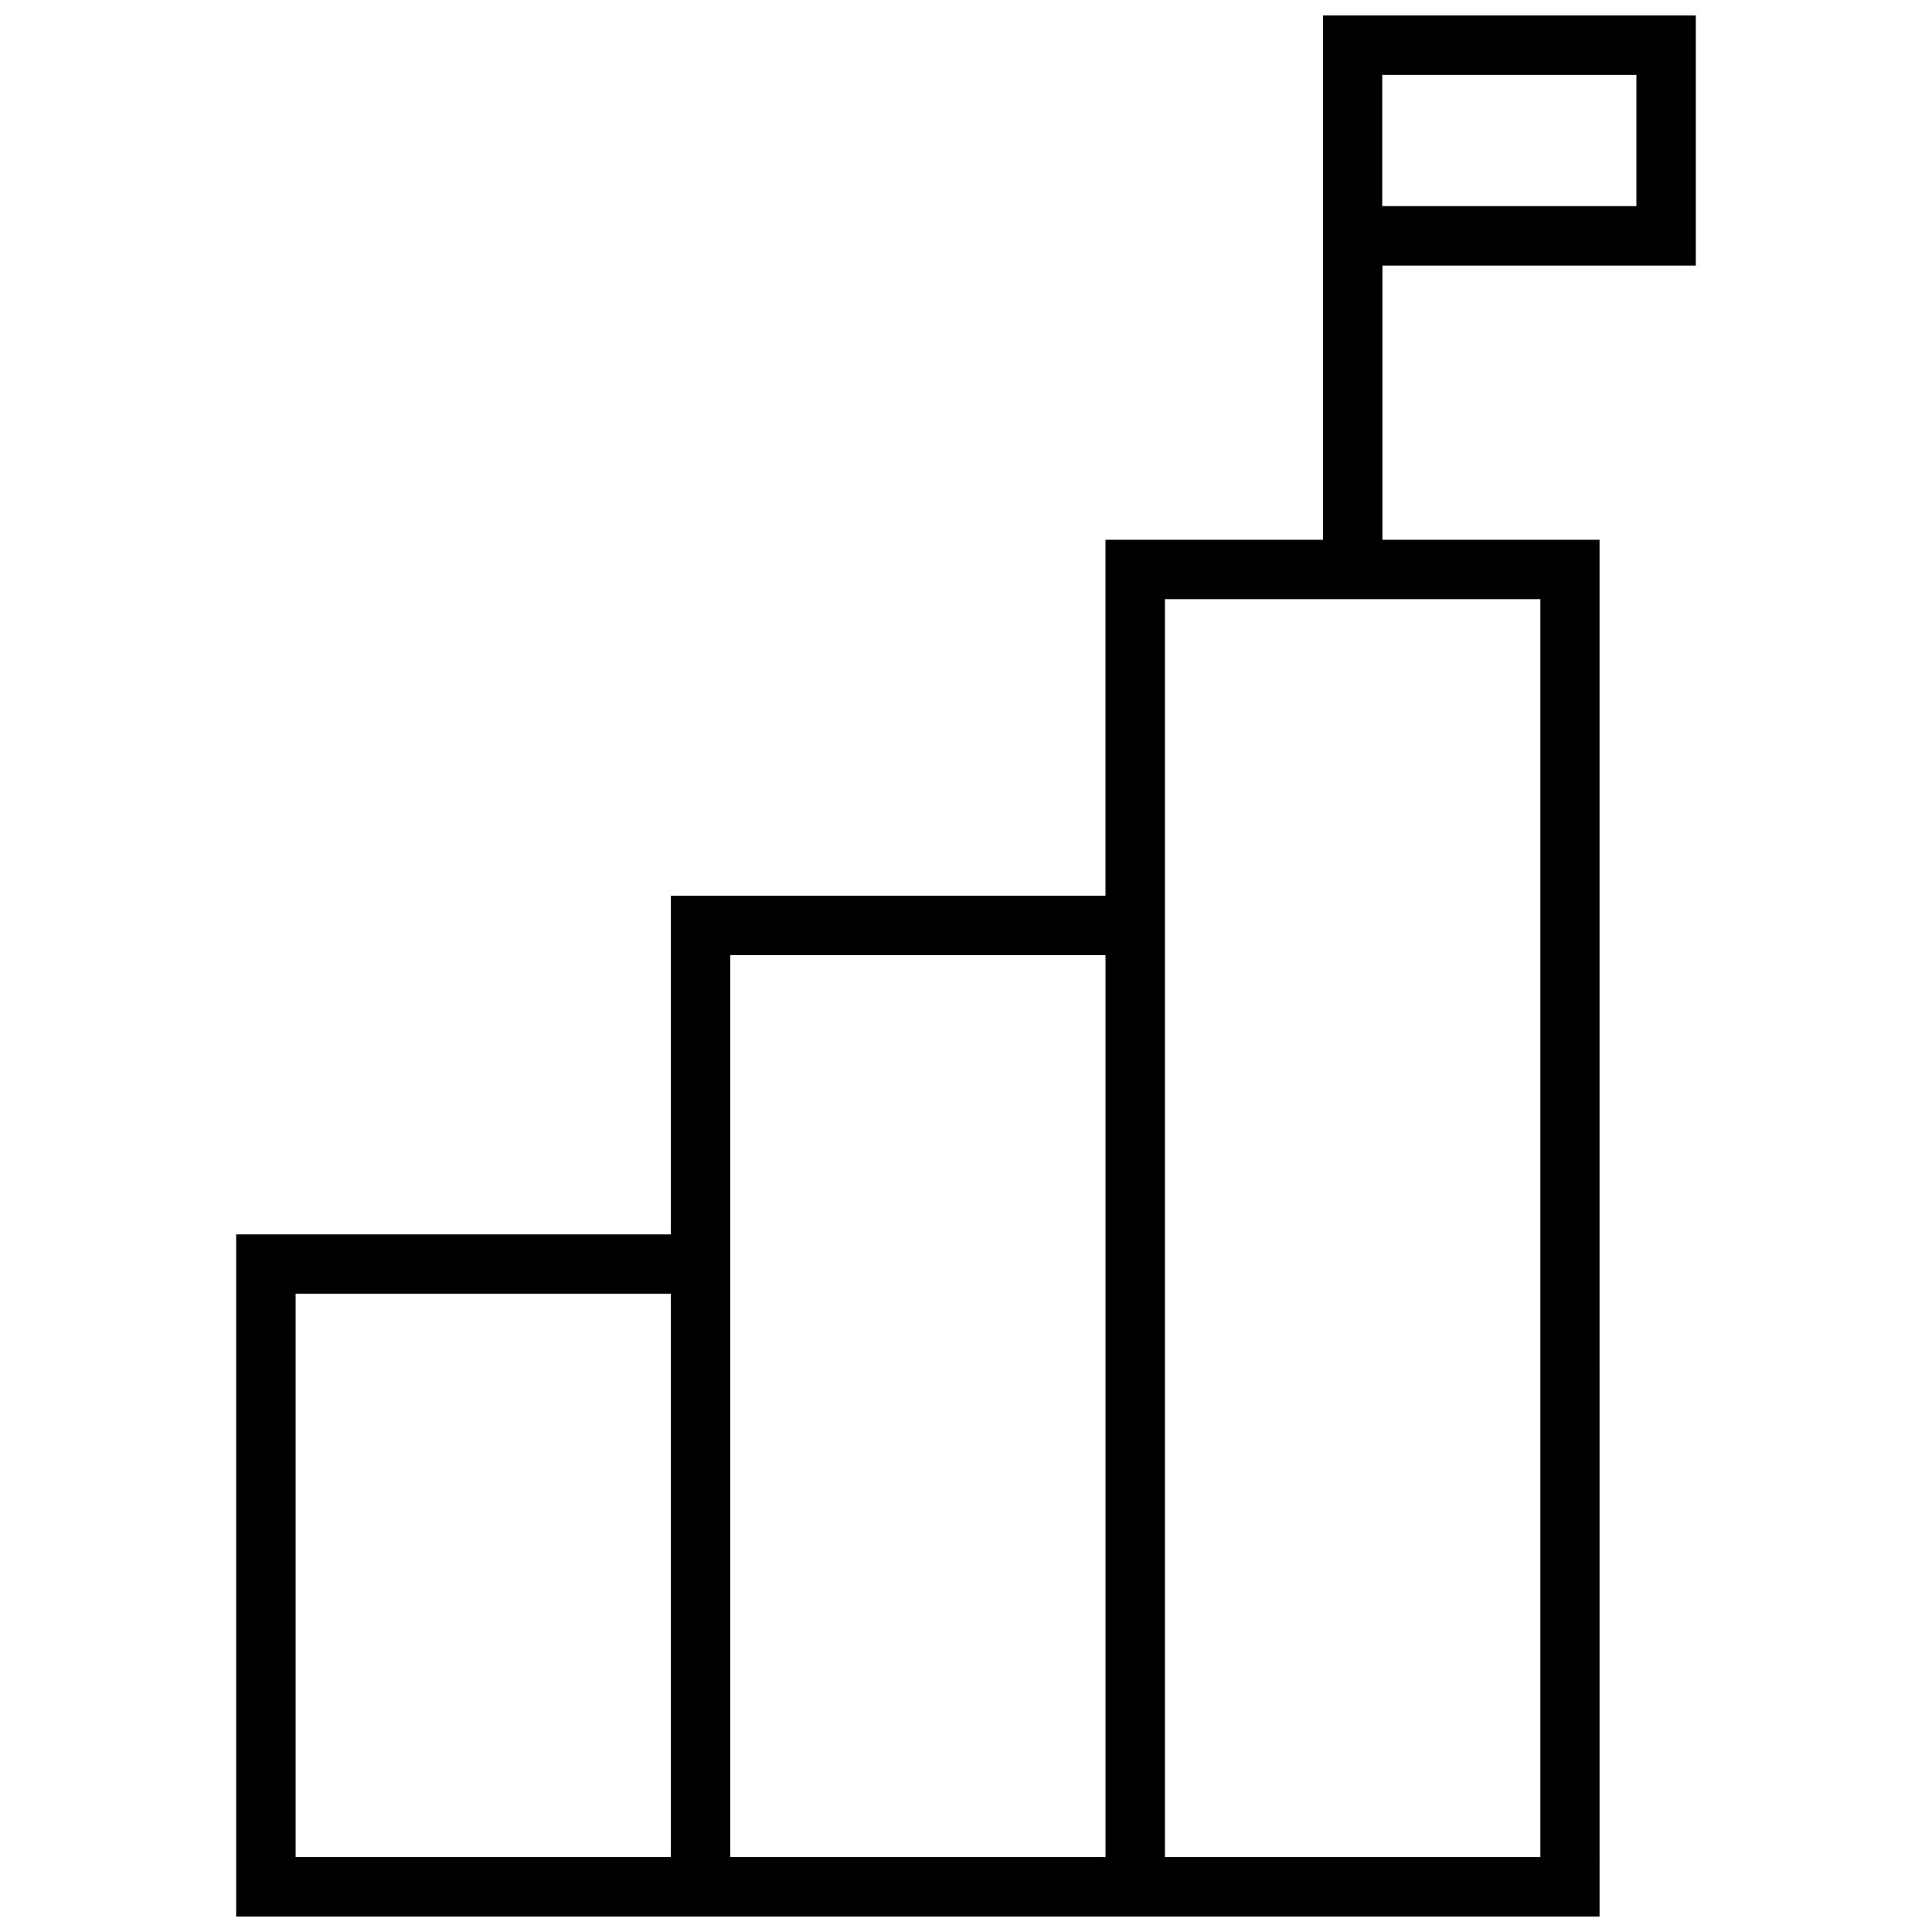 <?xml version="1.0" encoding="UTF-8"?>
<!-- Uploaded to: SVG Find, www.svgrepo.com, Generator: SVG Find Mixer Tools -->
<svg width="800px" height="800px" version="1.1" viewBox="144 144 512 512" xmlns="http://www.w3.org/2000/svg">
 <defs>
  <clipPath id="a">
   <path d="m206 148.09h388v503.81h-388z"/>
  </clipPath>
 </defs>
 <g clip-path="url(#a)">
  <path d="m593.41 214.38v-66.289h-98.801v138.95h-57.648v94.344h-115.18v89.73h-115.19v180.79h361.31l-0.004-364.86h-57.539v-72.656zm-371.07 421.77v-149.29h99.438v149.29zm115.19 0v-239.02h99.438v239.02zm214.68 0h-99.488v-333.36h99.488zm25.453-437.52h-67.352v-34.789h67.352z"/>
 </g>
</svg>
